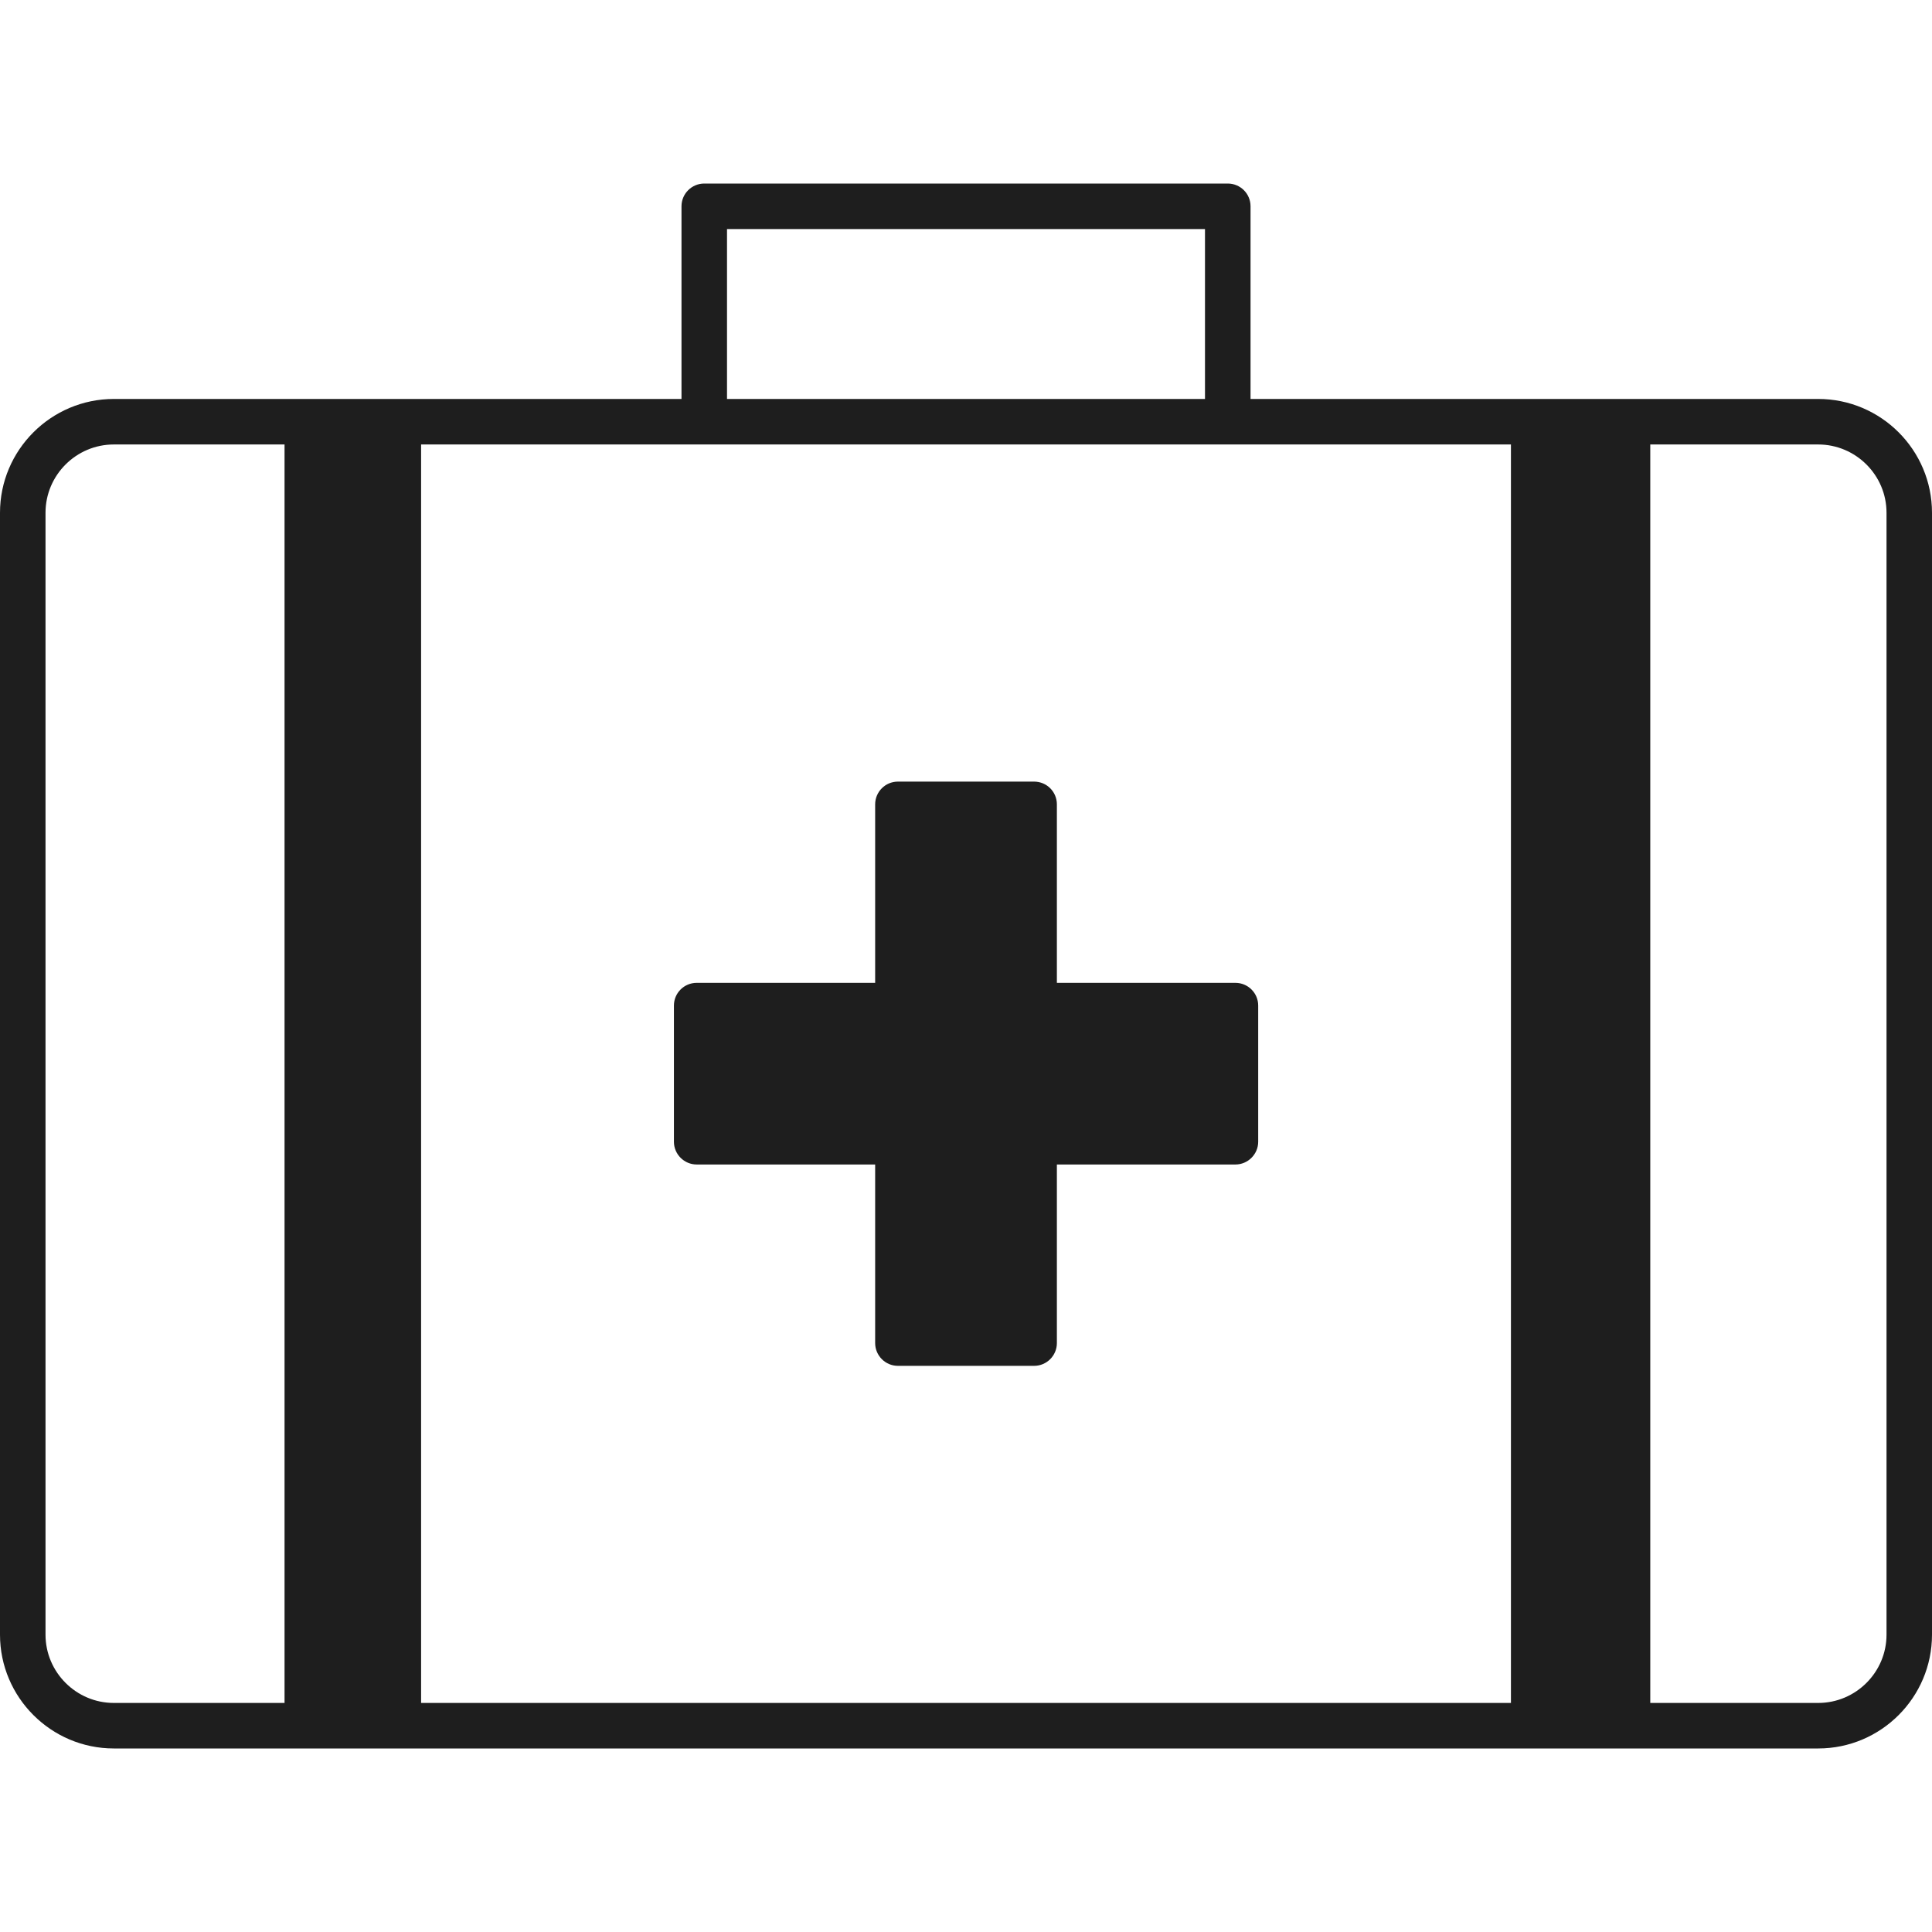 <?xml version="1.0" encoding="UTF-8"?> <svg xmlns="http://www.w3.org/2000/svg" width="50" height="50" viewBox="0 0 50 50" fill="none"><path d="M31.774 4.75H18.226C17.901 4.75 17.637 5.014 17.637 5.339V10.325H10.309H2.946C1.322 10.325 0 11.647 0 13.27V42.305C0 43.927 1.322 45.25 2.946 45.25H10.309H39.692H47.054C48.681 45.25 50 43.927 50 42.305V13.27C50 11.647 48.681 10.325 47.054 10.325H39.691H32.364V5.339C32.364 5.012 32.1 4.75 31.774 4.75ZM18.815 5.928H31.185V10.325H18.815V5.928ZM1.178 42.305V13.27C1.178 12.296 1.972 11.503 2.946 11.503H7.364V44.072H2.946C1.973 44.072 1.178 43.278 1.178 42.305ZM48.823 13.27V42.305C48.823 43.278 48.028 44.072 47.055 44.072H42.709V11.503H47.054C48.028 11.503 48.823 12.296 48.823 13.27ZM39.102 44.072H10.898V11.503H18.226H31.775H39.103V44.072H39.102Z" fill="#1E1E1E"></path><path d="M27.352 20.817C27.352 20.491 27.089 20.228 26.763 20.228H23.238C22.913 20.228 22.649 20.491 22.649 20.817V25.436H18.03C17.705 25.436 17.441 25.699 17.441 26.024V29.548C17.441 29.871 17.705 30.137 18.03 30.137H22.649V34.759C22.649 35.082 22.913 35.348 23.238 35.348H26.763C27.089 35.348 27.352 35.082 27.352 34.759V30.137H31.973C32.297 30.137 32.562 29.871 32.562 29.548V26.024C32.562 25.699 32.297 25.436 31.973 25.436H27.352V20.817Z" fill="#1E1E1E"></path></svg> 